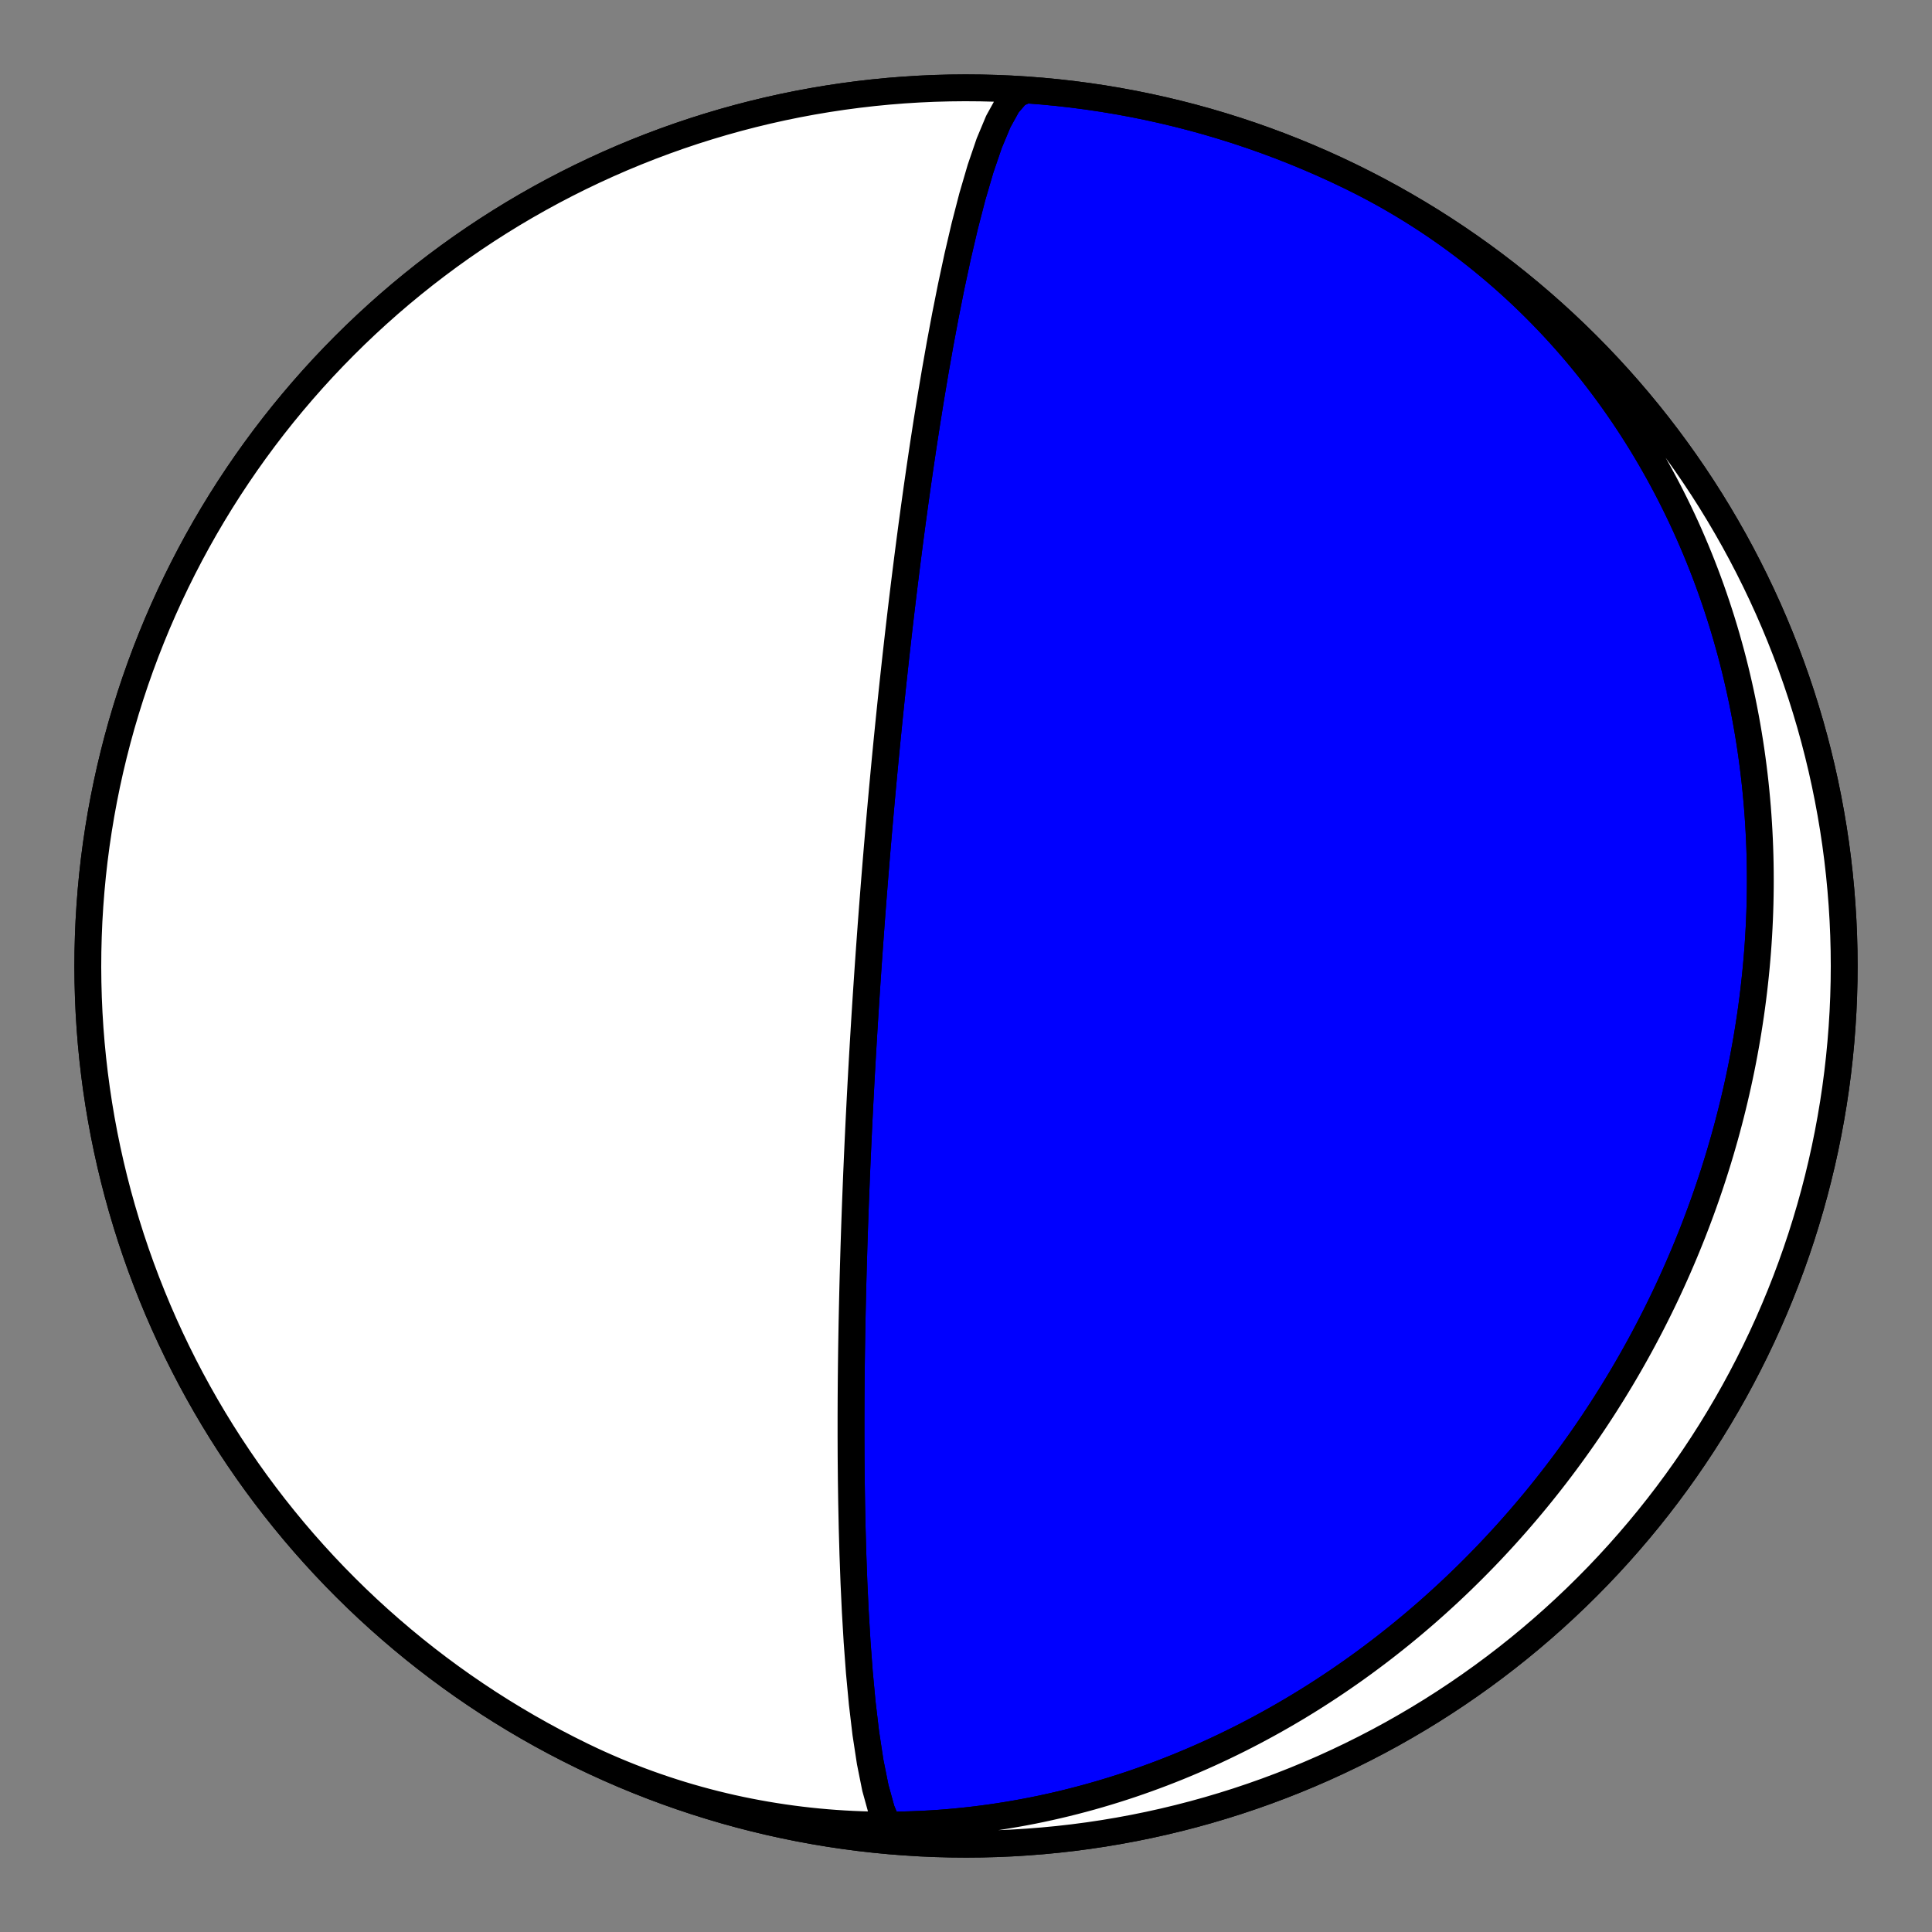 <?xml version="1.0" encoding="utf-8" standalone="no"?>
<!DOCTYPE svg PUBLIC "-//W3C//DTD SVG 1.1//EN"
  "http://www.w3.org/Graphics/SVG/1.1/DTD/svg11.dtd">
<!-- Created with matplotlib (https://matplotlib.org/) -->
<svg height="144pt" version="1.1" viewBox="0 0 144 144" width="144pt" xmlns="http://www.w3.org/2000/svg" xmlns:xlink="http://www.w3.org/1999/xlink">
 <rect x="0" y="0" width="144" height="144" fill="#808080" stroke="none"/>
 <defs>
  <style type="text/css">*{stroke-linecap:butt;stroke-linejoin:round;}</style>
 </defs>
 <g id="figure_1">
  <g id="patch_1">
   <path d="M 0 144 
L 144 144 
L 144 0 
L 0 0 
z
" style="fill:none;"/>
  </g>
  <g id="axes_1">
   <g id="PatchCollection_1">
    <path clip-path="url(#p4955fb597d)" d="M 67.434 137.295 
L 66.802 136.987 
L 66.221 136.172 
L 65.7 134.904 
L 65.246 133.26 
L 64.858 131.327 
L 64.533 129.197 
L 64.267 126.949 
L 64.052 124.654 
L 63.882 122.364 
L 63.749 120.121 
L 63.647 117.951 
L 63.571 115.874 
L 63.515 113.898 
L 63.476 112.029 
L 63.45 110.267 
L 63.435 108.611 
L 63.429 107.055 
L 63.429 105.595 
L 63.434 104.225 
L 63.443 102.94 
L 63.456 101.733 
L 63.471 100.6 
L 63.488 99.535 
L 63.506 98.532 
L 63.526 97.588 
L 63.546 96.697 
L 63.566 95.856 
L 63.587 95.061 
L 63.608 94.308 
L 63.629 93.595 
L 63.649 92.919 
L 63.67 92.276 
L 63.69 91.665 
L 63.71 91.083 
L 63.73 90.529 
L 63.749 89.999 
L 63.768 89.494 
L 63.787 89.011 
L 63.805 88.549 
L 63.823 88.106 
L 63.84 87.681 
L 63.857 87.273 
L 63.874 86.881 
L 63.89 86.505 
L 63.906 86.142 
L 63.922 85.793 
L 63.937 85.457 
L 63.952 85.132 
L 63.966 84.819 
L 63.981 84.517 
L 63.994 84.224 
L 64.008 83.941 
L 64.021 83.667 
L 64.034 83.402 
L 64.047 83.144 
L 64.06 82.895 
L 64.072 82.653 
L 64.084 82.417 
L 64.095 82.189 
L 64.107 81.967 
L 64.118 81.751 
L 64.129 81.54 
L 64.14 81.335 
L 64.151 81.136 
L 64.161 80.941 
L 64.171 80.751 
L 64.181 80.566 
L 64.191 80.386 
L 64.201 80.209 
L 64.21 80.037 
L 64.219 79.868 
L 64.229 79.703 
L 64.238 79.542 
L 64.247 79.384 
L 64.255 79.229 
L 64.264 79.078 
L 64.272 78.929 
L 64.281 78.784 
L 64.289 78.641 
L 64.297 78.501 
L 64.305 78.364 
L 64.313 78.229 
L 64.321 78.096 
L 64.328 77.966 
L 64.336 77.838 
L 64.343 77.713 
L 64.351 77.589 
L 64.358 77.467 
L 64.365 77.347 
L 64.372 77.23 
L 64.379 77.114 
L 64.386 76.999 
L 64.393 76.887 
L 64.399 76.776 
L 64.406 76.666 
L 64.413 76.558 
L 64.419 76.452 
L 64.426 76.347 
L 64.432 76.243 
L 64.438 76.141 
L 64.445 76.039 
L 64.451 75.94 
L 64.457 75.841 
L 64.463 75.743 
L 64.469 75.647 
L 64.475 75.552 
L 64.481 75.457 
L 64.487 75.364 
L 64.493 75.272 
L 64.499 75.18 
L 64.505 75.09 
L 64.51 75 
L 64.516 74.911 
L 64.522 74.823 
L 64.527 74.736 
L 64.533 74.65 
L 64.538 74.564 
L 64.544 74.479 
L 64.549 74.395 
L 64.555 74.311 
L 64.56 74.228 
L 64.565 74.146 
L 64.571 74.064 
L 64.576 73.983 
L 64.581 73.902 
L 64.587 73.822 
L 64.592 73.742 
L 64.597 73.663 
L 64.602 73.584 
L 64.608 73.506 
L 64.613 73.428 
L 64.618 73.351 
L 64.623 73.274 
L 64.628 73.197 
L 64.633 73.121 
L 64.639 73.045 
L 64.644 72.969 
L 64.649 72.894 
L 64.654 72.819 
L 64.659 72.744 
L 64.664 72.669 
L 64.669 72.595 
L 64.674 72.521 
L 64.679 72.447 
L 64.684 72.373 
L 64.689 72.3 
L 64.694 72.226 
L 64.699 72.153 
L 64.704 72.08 
L 64.709 72.007 
L 64.714 71.934 
L 64.719 71.862 
L 64.724 71.789 
L 64.729 71.716 
L 64.734 71.644 
L 64.74 71.571 
L 64.745 71.498 
L 64.75 71.426 
L 64.755 71.353 
L 64.76 71.281 
L 64.765 71.208 
L 64.77 71.135 
L 64.775 71.063 
L 64.78 70.99 
L 64.786 70.917 
L 64.791 70.844 
L 64.796 70.771 
L 64.801 70.697 
L 64.806 70.624 
L 64.812 70.55 
L 64.817 70.476 
L 64.822 70.402 
L 64.828 70.328 
L 64.833 70.254 
L 64.838 70.179 
L 64.844 70.104 
L 64.849 70.029 
L 64.855 69.953 
L 64.86 69.877 
L 64.866 69.801 
L 64.871 69.724 
L 64.877 69.647 
L 64.883 69.57 
L 64.888 69.492 
L 64.894 69.414 
L 64.9 69.335 
L 64.906 69.256 
L 64.912 69.177 
L 64.917 69.097 
L 64.923 69.016 
L 64.929 68.935 
L 64.935 68.854 
L 64.942 68.771 
L 64.948 68.688 
L 64.954 68.605 
L 64.96 68.521 
L 64.967 68.436 
L 64.973 68.351 
L 64.98 68.264 
L 64.986 68.177 
L 64.993 68.09 
L 65 68.001 
L 65.006 67.912 
L 65.013 67.821 
L 65.02 67.73 
L 65.027 67.638 
L 65.034 67.545 
L 65.042 67.451 
L 65.049 67.356 
L 65.056 67.26 
L 65.064 67.162 
L 65.071 67.064 
L 65.079 66.964 
L 65.087 66.864 
L 65.095 66.761 
L 65.103 66.658 
L 65.111 66.553 
L 65.12 66.447 
L 65.128 66.34 
L 65.137 66.231 
L 65.145 66.12 
L 65.154 66.008 
L 65.163 65.894 
L 65.173 65.778 
L 65.182 65.661 
L 65.191 65.542 
L 65.201 65.42 
L 65.211 65.297 
L 65.221 65.172 
L 65.232 65.045 
L 65.242 64.915 
L 65.253 64.783 
L 65.264 64.649 
L 65.275 64.512 
L 65.286 64.373 
L 65.298 64.231 
L 65.31 64.086 
L 65.322 63.938 
L 65.335 63.788 
L 65.348 63.634 
L 65.361 63.477 
L 65.374 63.316 
L 65.388 63.152 
L 65.402 62.985 
L 65.417 62.813 
L 65.432 62.638 
L 65.447 62.458 
L 65.463 62.274 
L 65.479 62.085 
L 65.496 61.892 
L 65.513 61.694 
L 65.531 61.49 
L 65.549 61.281 
L 65.568 61.067 
L 65.587 60.846 
L 65.607 60.619 
L 65.628 60.385 
L 65.65 60.145 
L 65.672 59.897 
L 65.695 59.642 
L 65.719 59.379 
L 65.744 59.107 
L 65.769 58.826 
L 65.796 58.536 
L 65.824 58.236 
L 65.853 57.926 
L 65.883 57.604 
L 65.915 57.271 
L 65.948 56.925 
L 65.982 56.566 
L 66.018 56.193 
L 66.056 55.806 
L 66.095 55.402 
L 66.137 54.982 
L 66.181 54.544 
L 66.227 54.086 
L 66.275 53.609 
L 66.326 53.109 
L 66.38 52.586 
L 66.437 52.039 
L 66.498 51.464 
L 66.562 50.861 
L 66.631 50.227 
L 66.704 49.559 
L 66.781 48.856 
L 66.865 48.114 
L 66.954 47.331 
L 67.049 46.503 
L 67.152 45.626 
L 67.263 44.697 
L 67.383 43.711 
L 67.513 42.664 
L 67.654 41.551 
L 67.807 40.366 
L 67.974 39.105 
L 68.157 37.761 
L 68.357 36.33 
L 68.577 34.806 
L 68.818 33.183 
L 69.085 31.458 
L 69.379 29.629 
L 69.704 27.697 
L 70.063 25.665 
L 70.46 23.544 
L 70.897 21.351 
L 71.377 19.111 
L 71.902 16.865 
L 72.471 14.663 
L 73.083 12.573 
L 73.731 10.675 
L 74.407 9.057 
L 75.098 7.808 
L 75.788 7.005 
L 76.461 6.704 
L 76.566 6.705 
L 77.705 6.795 
L 78.842 6.904 
L 79.977 7.033 
L 81.11 7.182 
L 82.239 7.351 
L 83.366 7.54 
L 84.489 7.748 
L 85.609 7.976 
L 86.724 8.223 
L 87.835 8.49 
L 88.941 8.776 
L 90.042 9.081 
L 91.137 9.406 
L 92.227 9.749 
L 93.31 10.112 
L 94.387 10.493 
L 95.457 10.893 
L 96.52 11.312 
L 97.575 11.749 
L 98.623 12.204 
L 99.662 12.678 
L 100.693 13.17 
L 101.716 13.68 
L 102.729 14.207 
L 103.733 14.752 
L 104.727 15.315 
L 105.712 15.895 
L 106.686 16.491 
L 107.649 17.105 
L 108.602 17.736 
L 109.543 18.383 
L 110.473 19.046 
L 111.392 19.726 
L 112.298 20.421 
L 113.192 21.132 
L 114.073 21.859 
L 114.942 22.601 
L 115.798 23.358 
L 116.64 24.13 
L 117.469 24.916 
L 118.283 25.717 
L 119.084 26.531 
L 119.87 27.36 
L 120.642 28.202 
L 121.399 29.058 
L 122.141 29.927 
L 122.868 30.808 
L 123.579 31.702 
L 124.274 32.608 
L 124.954 33.527 
L 125.617 34.457 
L 126.264 35.398 
L 126.895 36.351 
L 127.509 37.314 
L 128.105 38.288 
L 128.685 39.273 
L 129.248 40.267 
L 129.793 41.271 
L 130.32 42.284 
L 130.83 43.307 
L 131.322 44.338 
L 131.796 45.377 
L 132.251 46.425 
L 132.688 47.48 
L 133.107 48.543 
L 133.507 49.613 
L 133.888 50.69 
L 134.251 51.773 
L 134.594 52.863 
L 134.919 53.958 
L 135.224 55.059 
L 135.51 56.165 
L 135.777 57.276 
L 136.024 58.391 
L 136.252 59.511 
L 136.46 60.634 
L 136.649 61.761 
L 136.818 62.89 
L 136.967 64.023 
L 137.096 65.158 
L 137.205 66.295 
L 137.295 67.434 
L 137.365 68.574 
L 137.415 69.716 
L 137.445 70.858 
L 137.455 72 
L 137.445 73.142 
L 137.415 74.284 
L 137.365 75.426 
L 137.295 76.566 
L 137.205 77.705 
L 137.096 78.842 
L 136.967 79.977 
L 136.818 81.11 
L 136.649 82.239 
L 136.46 83.366 
L 136.252 84.489 
L 136.024 85.609 
L 135.777 86.724 
L 135.51 87.835 
L 135.224 88.941 
L 134.919 90.042 
L 134.594 91.137 
L 134.251 92.227 
L 133.888 93.31 
L 133.507 94.387 
L 133.107 95.457 
L 132.688 96.52 
L 132.251 97.575 
L 131.796 98.623 
L 131.322 99.662 
L 130.83 100.693 
L 130.32 101.716 
L 129.793 102.729 
L 129.248 103.733 
L 128.685 104.727 
L 128.105 105.712 
L 127.509 106.686 
L 126.895 107.649 
L 126.264 108.602 
L 125.617 109.543 
L 124.954 110.473 
L 124.274 111.392 
L 123.579 112.298 
L 122.868 113.192 
L 122.141 114.073 
L 121.399 114.942 
L 120.642 115.798 
L 119.87 116.64 
L 119.084 117.469 
L 118.283 118.283 
L 117.469 119.084 
L 116.64 119.87 
L 115.798 120.642 
L 114.942 121.399 
L 114.073 122.141 
L 113.192 122.868 
L 112.298 123.579 
L 111.392 124.274 
L 110.473 124.954 
L 109.543 125.617 
L 108.602 126.264 
L 107.649 126.895 
L 106.686 127.509 
L 105.712 128.105 
L 104.727 128.685 
L 103.733 129.248 
L 102.729 129.793 
L 101.716 130.32 
L 100.693 130.83 
L 99.662 131.322 
L 98.623 131.796 
L 97.575 132.251 
L 96.52 132.688 
L 95.457 133.107 
L 94.387 133.507 
L 93.31 133.888 
L 92.227 134.251 
L 91.137 134.594 
L 90.042 134.919 
L 88.941 135.224 
L 87.835 135.51 
L 86.724 135.777 
L 85.609 136.024 
L 84.489 136.252 
L 83.366 136.46 
L 82.239 136.649 
L 81.11 136.818 
L 79.977 136.967 
L 78.842 137.096 
L 77.705 137.205 
L 76.566 137.295 
L 75.426 137.365 
L 74.284 137.415 
L 73.142 137.445 
L 72 137.455 
L 70.858 137.445 
L 69.716 137.415 
L 68.574 137.365 
L 67.434 137.295 
L 66.295 137.205 
L 65.158 137.096 
L 64.023 136.967 
L 62.89 136.818 
L 61.761 136.649 
L 60.634 136.46 
L 59.511 136.252 
L 58.391 136.024 
L 57.276 135.777 
L 56.165 135.51 
L 55.059 135.224 
L 53.958 134.919 
L 52.863 134.594 
L 51.773 134.251 
L 50.69 133.888 
L 49.613 133.507 
L 48.543 133.107 
L 47.48 132.688 
L 46.425 132.251 
L 45.377 131.796 
L 44.338 131.322 
L 43.307 130.83 
L 42.284 130.32 
L 41.271 129.793 
L 40.267 129.248 
L 39.273 128.685 
L 38.288 128.105 
L 37.314 127.509 
L 36.351 126.895 
L 35.398 126.264 
L 34.457 125.617 
L 33.527 124.954 
L 32.608 124.274 
L 31.702 123.579 
L 30.808 122.868 
L 29.927 122.141 
L 29.058 121.399 
L 28.202 120.642 
L 27.36 119.87 
L 26.531 119.084 
L 25.717 118.283 
L 24.916 117.469 
L 24.13 116.64 
L 23.358 115.798 
L 22.601 114.942 
L 21.859 114.073 
L 21.132 113.192 
L 20.421 112.298 
L 19.726 111.392 
L 19.046 110.473 
L 18.383 109.543 
L 17.736 108.602 
L 17.105 107.649 
L 16.491 106.686 
L 15.895 105.712 
L 15.315 104.727 
L 14.752 103.733 
L 14.207 102.729 
L 13.68 101.716 
L 13.17 100.693 
L 12.678 99.662 
L 12.204 98.623 
L 11.749 97.575 
L 11.312 96.52 
L 10.893 95.457 
L 10.493 94.387 
L 10.112 93.31 
L 9.749 92.227 
L 9.406 91.137 
L 9.081 90.042 
L 8.776 88.941 
L 8.49 87.835 
L 8.223 86.724 
L 7.976 85.609 
L 7.748 84.489 
L 7.54 83.366 
L 7.351 82.239 
L 7.182 81.11 
L 7.033 79.977 
L 6.904 78.842 
L 6.795 77.705 
L 6.705 76.566 
L 6.635 75.426 
L 6.585 74.284 
L 6.555 73.142 
L 6.545 72 
L 6.555 70.858 
L 6.585 69.716 
L 6.635 68.574 
L 6.705 67.434 
L 6.795 66.295 
L 6.904 65.158 
L 7.033 64.023 
L 7.182 62.89 
L 7.351 61.761 
L 7.54 60.634 
L 7.748 59.511 
L 7.976 58.391 
L 8.223 57.276 
L 8.49 56.165 
L 8.776 55.059 
L 9.081 53.958 
L 9.406 52.863 
L 9.749 51.773 
L 10.112 50.69 
L 10.493 49.613 
L 10.893 48.543 
L 11.312 47.48 
L 11.749 46.425 
L 12.204 45.377 
L 12.678 44.338 
L 13.17 43.307 
L 13.68 42.284 
L 14.207 41.271 
L 14.752 40.267 
L 15.315 39.273 
L 15.895 38.288 
L 16.491 37.314 
L 17.105 36.351 
L 17.736 35.398 
L 18.383 34.457 
L 19.046 33.527 
L 19.726 32.608 
L 20.421 31.702 
L 21.132 30.808 
L 21.859 29.927 
L 22.601 29.058 
L 23.358 28.202 
L 24.13 27.36 
L 24.916 26.531 
L 25.717 25.717 
L 26.531 24.916 
L 27.36 24.13 
L 28.202 23.358 
L 29.058 22.601 
L 29.927 21.859 
L 30.808 21.132 
L 31.702 20.421 
L 32.608 19.726 
L 33.527 19.046 
L 34.457 18.383 
L 35.398 17.736 
L 36.351 17.105 
L 37.314 16.491 
L 38.288 15.895 
L 39.273 15.315 
L 40.267 14.752 
L 41.271 14.207 
L 42.284 13.68 
L 43.307 13.17 
L 44.338 12.678 
L 45.377 12.204 
L 46.425 11.749 
L 47.48 11.312 
L 48.543 10.893 
L 49.613 10.493 
L 50.69 10.112 
L 51.773 9.749 
L 52.863 9.406 
L 53.958 9.081 
L 55.059 8.776 
L 56.165 8.49 
L 57.276 8.223 
L 58.391 7.976 
L 59.511 7.748 
L 60.634 7.54 
L 61.761 7.351 
L 62.89 7.182 
L 64.023 7.033 
L 65.158 6.904 
L 66.295 6.795 
L 67.434 6.705 
L 68.574 6.635 
L 69.716 6.585 
L 70.858 6.555 
L 72 6.545 
L 73.142 6.555 
L 74.284 6.585 
L 75.426 6.635 
L 76.566 6.705 
L 77.705 6.795 
L 78.842 6.904 
L 79.977 7.033 
L 81.11 7.182 
L 82.239 7.351 
L 83.366 7.54 
L 84.489 7.748 
L 85.609 7.976 
L 86.724 8.223 
L 87.835 8.49 
L 88.941 8.776 
L 90.042 9.081 
L 91.137 9.406 
L 92.227 9.749 
L 93.31 10.112 
L 94.387 10.493 
L 95.457 10.893 
L 96.52 11.312 
L 97.575 11.749 
L 98.623 12.204 
L 99.662 12.678 
L 100.626 13.137 
L 101.213 13.427 
L 101.796 13.725 
L 102.375 14.03 
L 102.95 14.342 
L 103.521 14.662 
L 104.087 14.989 
L 104.65 15.324 
L 105.208 15.665 
L 105.761 16.014 
L 106.31 16.369 
L 106.854 16.732 
L 107.393 17.101 
L 107.928 17.477 
L 108.457 17.86 
L 108.981 18.25 
L 109.5 18.646 
L 110.014 19.048 
L 110.523 19.457 
L 111.026 19.872 
L 111.524 20.293 
L 112.016 20.72 
L 112.503 21.153 
L 112.984 21.592 
L 113.459 22.036 
L 113.928 22.487 
L 114.392 22.943 
L 114.849 23.404 
L 115.301 23.871 
L 115.747 24.342 
L 116.186 24.819 
L 116.62 25.302 
L 117.047 25.788 
L 117.468 26.28 
L 117.883 26.777 
L 118.291 27.278 
L 118.694 27.783 
L 119.09 28.293 
L 119.479 28.807 
L 119.862 29.326 
L 120.239 29.848 
L 120.609 30.375 
L 120.973 30.905 
L 121.33 31.439 
L 121.681 31.976 
L 122.025 32.517 
L 122.363 33.062 
L 122.694 33.61 
L 123.018 34.16 
L 123.336 34.715 
L 123.648 35.272 
L 123.953 35.832 
L 124.251 36.394 
L 124.543 36.96 
L 124.828 37.528 
L 125.107 38.098 
L 125.379 38.671 
L 125.645 39.246 
L 125.904 39.823 
L 126.156 40.403 
L 126.402 40.984 
L 126.642 41.568 
L 126.875 42.153 
L 127.102 42.74 
L 127.322 43.328 
L 127.536 43.918 
L 127.743 44.51 
L 127.944 45.103 
L 128.139 45.697 
L 128.328 46.292 
L 128.51 46.889 
L 128.686 47.487 
L 128.855 48.085 
L 129.019 48.685 
L 129.176 49.285 
L 129.327 49.886 
L 129.472 50.488 
L 129.611 51.091 
L 129.744 51.694 
L 129.871 52.297 
L 129.991 52.901 
L 130.106 53.505 
L 130.215 54.109 
L 130.318 54.714 
L 130.415 55.319 
L 130.507 55.924 
L 130.592 56.529 
L 130.672 57.134 
L 130.746 57.738 
L 130.815 58.343 
L 130.877 58.948 
L 130.934 59.552 
L 130.986 60.156 
L 131.032 60.76 
L 131.072 61.363 
L 131.107 61.966 
L 131.137 62.568 
L 131.161 63.17 
L 131.18 63.771 
L 131.193 64.372 
L 131.201 64.972 
L 131.204 65.572 
L 131.202 66.17 
L 131.194 66.768 
L 131.182 67.365 
L 131.164 67.961 
L 131.141 68.557 
L 131.113 69.151 
L 131.08 69.745 
L 131.042 70.337 
L 130.999 70.929 
L 130.951 71.519 
L 130.898 72.108 
L 130.84 72.697 
L 130.777 73.284 
L 130.71 73.87 
L 130.638 74.455 
L 130.561 75.039 
L 130.479 75.621 
L 130.392 76.202 
L 130.301 76.782 
L 130.206 77.361 
L 130.105 77.938 
L 130 78.514 
L 129.891 79.089 
L 129.777 79.662 
L 129.658 80.234 
L 129.535 80.804 
L 129.407 81.373 
L 129.275 81.94 
L 129.139 82.506 
L 128.998 83.071 
L 128.852 83.634 
L 128.703 84.195 
L 128.549 84.755 
L 128.39 85.313 
L 128.228 85.87 
L 128.061 86.425 
L 127.889 86.978 
L 127.714 87.53 
L 127.534 88.08 
L 127.35 88.628 
L 127.162 89.175 
L 126.97 89.72 
L 126.773 90.263 
L 126.572 90.805 
L 126.367 91.345 
L 126.159 91.883 
L 125.945 92.419 
L 125.728 92.953 
L 125.507 93.486 
L 125.281 94.016 
L 125.052 94.545 
L 124.818 95.072 
L 124.581 95.597 
L 124.339 96.121 
L 124.094 96.642 
L 123.844 97.161 
L 123.59 97.679 
L 123.332 98.194 
L 123.071 98.708 
L 122.805 99.219 
L 122.535 99.729 
L 122.262 100.236 
L 121.984 100.741 
L 121.702 101.245 
L 121.417 101.746 
L 121.127 102.245 
L 120.834 102.742 
L 120.536 103.236 
L 120.235 103.729 
L 119.929 104.219 
L 119.62 104.708 
L 119.307 105.194 
L 118.99 105.677 
L 118.669 106.159 
L 118.344 106.638 
L 118.015 107.115 
L 117.682 107.589 
L 117.345 108.061 
L 117.004 108.531 
L 116.66 108.998 
L 116.311 109.463 
L 115.959 109.925 
L 115.602 110.385 
L 115.242 110.842 
L 114.878 111.297 
L 114.51 111.749 
L 114.138 112.198 
L 113.762 112.645 
L 113.382 113.089 
L 112.999 113.53 
L 112.611 113.969 
L 112.22 114.405 
L 111.824 114.838 
L 111.425 115.268 
L 111.022 115.696 
L 110.615 116.12 
L 110.204 116.541 
L 109.789 116.96 
L 109.37 117.375 
L 108.948 117.788 
L 108.521 118.197 
L 108.091 118.603 
L 107.656 119.006 
L 107.218 119.405 
L 106.776 119.802 
L 106.331 120.195 
L 105.881 120.584 
L 105.427 120.971 
L 104.97 121.353 
L 104.509 121.733 
L 104.044 122.108 
L 103.575 122.48 
L 103.103 122.849 
L 102.626 123.213 
L 102.146 123.574 
L 101.662 123.932 
L 101.174 124.285 
L 100.683 124.634 
L 100.187 124.979 
L 99.689 125.321 
L 99.186 125.658 
L 98.68 125.991 
L 98.17 126.32 
L 97.656 126.645 
L 97.139 126.965 
L 96.618 127.281 
L 96.093 127.592 
L 95.565 127.899 
L 95.033 128.202 
L 94.498 128.499 
L 93.959 128.792 
L 93.417 129.081 
L 92.872 129.364 
L 92.323 129.643 
L 91.77 129.916 
L 91.214 130.185 
L 90.655 130.449 
L 90.093 130.707 
L 89.527 130.96 
L 88.958 131.208 
L 88.386 131.45 
L 87.811 131.688 
L 87.233 131.919 
L 86.652 132.145 
L 86.068 132.365 
L 85.48 132.58 
L 84.89 132.789 
L 84.297 132.992 
L 83.702 133.189 
L 83.103 133.38 
L 82.502 133.565 
L 81.898 133.744 
L 81.292 133.917 
L 80.683 134.083 
L 80.071 134.243 
L 79.458 134.397 
L 78.842 134.544 
L 78.223 134.685 
L 77.603 134.819 
L 76.98 134.947 
L 76.356 135.067 
L 75.729 135.181 
L 75.101 135.288 
L 74.47 135.388 
L 73.839 135.481 
L 73.205 135.567 
L 72.57 135.646 
L 71.933 135.718 
L 71.295 135.782 
L 70.656 135.84 
L 70.016 135.89 
L 69.374 135.932 
L 68.732 135.967 
L 68.089 135.994 
L 67.444 136.014 
L 66.8 136.027 
L 66.154 136.031 
L 65.508 136.028 
L 64.862 136.018 
L 64.215 135.999 
L 63.568 135.973 
L 62.921 135.939 
L 62.275 135.897 
L 61.628 135.847 
L 60.982 135.789 
L 60.335 135.723 
L 59.69 135.649 
L 59.045 135.567 
L 58.401 135.477 
L 57.758 135.379 
L 57.115 135.273 
L 56.474 135.159 
L 55.834 135.037 
L 55.195 134.907 
L 54.558 134.769 
L 53.922 134.622 
L 53.288 134.468 
L 52.655 134.305 
L 52.025 134.134 
L 51.397 133.956 
L 50.77 133.769 
L 50.147 133.574 
L 49.525 133.371 
L 48.906 133.16 
L 48.29 132.942 
L 47.676 132.715 
L 47.065 132.48 
L 46.458 132.238 
L 45.853 131.987 
L 45.252 131.729 
L 44.654 131.463 
L 44.059 131.19 
L 43.468 130.909 
L 43.374 130.863 
L 44.406 131.354 
L 45.446 131.826 
L 46.494 132.281 
L 47.55 132.716 
L 48.613 133.134 
L 49.684 133.533 
L 50.761 133.913 
L 51.845 134.274 
L 52.935 134.616 
L 54.03 134.94 
L 55.132 135.244 
L 56.238 135.528 
L 57.349 135.794 
L 58.465 136.04 
L 59.584 136.266 
L 60.708 136.473 
L 61.835 136.66 
L 62.965 136.828 
L 64.098 136.976 
L 65.233 137.104 
L 66.37 137.212 
L 67.509 137.3 
L 68.649 137.369 
L 69.791 137.417 
L 70.933 137.446 
L 72.075 137.455 
L 73.217 137.443 
L 74.359 137.412 
L 75.501 137.361 
L 76.641 137.29 
L 77.78 137.199 
L 78.917 137.088 
L 80.051 136.957 
L 81.184 136.807 
L 82.314 136.637 
L 83.44 136.447 
L 84.563 136.238 
L 85.682 136.009 
L 86.797 135.76 
L 87.908 135.492 
L 89.013 135.205 
L 90.114 134.898 
L 91.209 134.572 
L 92.298 134.228 
L 93.381 133.864 
L 94.457 133.481 
L 95.527 133.08 
L 96.589 132.66 
L 97.644 132.222 
L 98.691 131.765 
L 99.73 131.29 
L 100.761 130.797 
L 101.783 130.286 
L 102.795 129.758 
L 103.799 129.211 
L 104.792 128.648 
L 105.776 128.067 
L 106.749 127.469 
L 107.712 126.854 
L 108.664 126.222 
L 109.605 125.574 
L 110.534 124.91 
L 111.451 124.229 
L 112.357 123.533 
L 113.25 122.82 
L 114.131 122.093 
L 114.999 121.35 
L 115.853 120.592 
L 116.695 119.819 
L 117.523 119.032 
L 118.336 118.23 
L 119.136 117.415 
L 119.922 116.585 
L 120.692 115.742 
L 121.448 114.885 
L 122.189 114.016 
L 122.915 113.134 
L 123.625 112.239 
L 124.319 111.332 
L 124.998 110.412 
L 125.66 109.482 
L 126.306 108.539 
L 126.936 107.586 
L 127.548 106.622 
L 128.144 105.647 
L 128.723 104.662 
L 129.284 103.667 
L 129.828 102.663 
L 130.354 101.649 
L 130.863 100.626 
L 131.354 99.594 
L 131.826 98.554 
L 132.281 97.506 
L 132.716 96.45 
L 133.134 95.387 
L 133.533 94.316 
L 133.913 93.239 
L 134.274 92.155 
L 134.616 91.065 
L 134.94 89.97 
L 135.244 88.868 
L 135.528 87.762 
L 135.794 86.651 
L 136.04 85.535 
L 136.266 84.416 
L 136.473 83.292 
L 136.66 82.165 
L 136.828 81.035 
L 136.976 79.902 
L 137.104 78.767 
L 137.212 77.63 
L 137.3 76.491 
L 137.369 75.351 
L 137.417 74.209 
L 137.446 73.067 
L 137.455 71.925 
L 137.443 70.783 
L 137.412 69.641 
L 137.361 68.499 
L 137.29 67.359 
L 137.199 66.22 
L 137.088 65.083 
L 136.957 63.949 
L 136.807 62.816 
L 136.637 61.687 
L 136.447 60.56 
L 136.238 59.437 
L 136.009 58.318 
L 135.76 57.203 
L 135.492 56.092 
L 135.205 54.987 
L 134.898 53.886 
L 134.572 52.791 
L 134.228 51.702 
L 133.864 50.619 
L 133.481 49.543 
L 133.08 48.473 
L 132.66 47.411 
L 132.222 46.356 
L 131.765 45.309 
L 131.29 44.27 
L 130.797 43.239 
L 130.286 42.217 
L 129.758 41.205 
L 129.211 40.201 
L 128.648 39.208 
L 128.067 38.224 
L 127.469 37.251 
L 126.854 36.288 
L 126.222 35.336 
L 125.574 34.395 
L 124.91 33.466 
L 124.229 32.549 
L 123.533 31.643 
L 122.82 30.75 
L 122.093 29.869 
L 121.35 29.001 
L 120.592 28.147 
L 119.819 27.305 
L 119.032 26.477 
L 118.23 25.664 
L 117.415 24.864 
L 116.585 24.078 
L 115.742 23.308 
L 114.885 22.552 
L 114.016 21.811 
L 113.134 21.085 
L 112.239 20.375 
L 111.332 19.681 
L 110.412 19.002 
L 109.482 18.34 
L 108.539 17.694 
L 107.586 17.064 
L 106.622 16.452 
L 105.647 15.856 
L 104.662 15.277 
L 103.667 14.716 
L 102.663 14.172 
L 101.649 13.646 
L 100.626 13.137 
L 99.594 12.646 
L 98.554 12.174 
L 97.506 11.719 
L 96.45 11.284 
L 95.387 10.866 
L 94.316 10.467 
L 93.239 10.087 
L 92.155 9.726 
L 91.065 9.384 
L 89.97 9.06 
L 88.868 8.756 
L 87.762 8.472 
L 86.651 8.206 
L 85.535 7.96 
L 84.416 7.734 
L 83.292 7.527 
L 82.165 7.34 
L 81.035 7.172 
L 79.902 7.024 
L 78.767 6.896 
L 77.63 6.788 
L 76.491 6.7 
L 75.351 6.631 
L 74.209 6.583 
L 73.067 6.554 
L 71.925 6.545 
L 70.783 6.557 
L 69.641 6.588 
L 68.499 6.639 
L 67.359 6.71 
L 66.22 6.801 
L 65.083 6.912 
L 63.949 7.043 
L 62.816 7.193 
L 61.687 7.363 
L 60.56 7.553 
L 59.437 7.762 
L 58.318 7.991 
L 57.203 8.24 
L 56.092 8.508 
L 54.987 8.795 
L 53.886 9.102 
L 52.791 9.428 
L 51.702 9.772 
L 50.619 10.136 
L 49.543 10.519 
L 48.473 10.92 
L 47.411 11.34 
L 46.356 11.778 
L 45.309 12.235 
L 44.27 12.71 
L 43.239 13.203 
L 42.217 13.714 
L 41.205 14.242 
L 40.201 14.789 
L 39.208 15.352 
L 38.224 15.933 
L 37.251 16.531 
L 36.288 17.146 
L 35.336 17.778 
L 34.395 18.426 
L 33.466 19.09 
L 32.549 19.771 
L 31.643 20.467 
L 30.75 21.18 
L 29.869 21.907 
L 29.001 22.65 
L 28.147 23.408 
L 27.305 24.181 
L 26.477 24.968 
L 25.664 25.77 
L 24.864 26.585 
L 24.078 27.415 
L 23.308 28.258 
L 22.552 29.115 
L 21.811 29.984 
L 21.085 30.866 
L 20.375 31.761 
L 19.681 32.668 
L 19.002 33.588 
L 18.34 34.518 
L 17.694 35.461 
L 17.064 36.414 
L 16.452 37.378 
L 15.856 38.353 
L 15.277 39.338 
L 14.716 40.333 
L 14.172 41.337 
L 13.646 42.351 
L 13.137 43.374 
L 12.646 44.406 
L 12.174 45.446 
L 11.719 46.494 
L 11.284 47.55 
L 10.866 48.613 
L 10.467 49.684 
L 10.087 50.761 
L 9.726 51.845 
L 9.384 52.935 
L 9.06 54.03 
L 8.756 55.132 
L 8.472 56.238 
L 8.206 57.349 
L 7.96 58.465 
L 7.734 59.584 
L 7.527 60.708 
L 7.34 61.835 
L 7.172 62.965 
L 7.024 64.098 
L 6.896 65.233 
L 6.788 66.37 
L 6.7 67.509 
L 6.631 68.649 
L 6.583 69.791 
L 6.554 70.933 
L 6.545 72.075 
L 6.557 73.217 
L 6.588 74.359 
L 6.639 75.501 
L 6.71 76.641 
L 6.801 77.78 
L 6.912 78.917 
L 7.043 80.051 
L 7.193 81.184 
L 7.363 82.314 
L 7.553 83.44 
L 7.762 84.563 
L 7.991 85.682 
L 8.24 86.797 
L 8.508 87.908 
L 8.795 89.013 
L 9.102 90.114 
L 9.428 91.209 
L 9.772 92.298 
L 10.136 93.381 
L 10.519 94.457 
L 10.92 95.527 
L 11.34 96.589 
L 11.778 97.644 
L 12.235 98.691 
L 12.71 99.73 
L 13.203 100.761 
L 13.714 101.783 
L 14.242 102.795 
L 14.789 103.799 
L 15.352 104.792 
L 15.933 105.776 
L 16.531 106.749 
L 17.146 107.712 
L 17.778 108.664 
L 18.426 109.605 
L 19.09 110.534 
L 19.771 111.451 
L 20.467 112.357 
L 21.18 113.25 
L 21.907 114.131 
L 22.65 114.999 
L 23.408 115.853 
L 24.181 116.695 
L 24.968 117.523 
L 25.77 118.336 
L 26.585 119.136 
L 27.415 119.922 
L 28.258 120.692 
L 29.115 121.448 
L 29.984 122.189 
L 30.866 122.915 
L 31.761 123.625 
L 32.668 124.319 
L 33.588 124.998 
L 34.518 125.66 
L 35.461 126.306 
L 36.414 126.936 
L 37.378 127.548 
L 38.353 128.144 
L 39.338 128.723 
L 40.333 129.284 
L 41.337 129.828 
L 42.351 130.354 
L 43.374 130.863 
L 44.406 131.354 
L 45.446 131.826 
L 46.494 132.281 
L 47.55 132.716 
L 48.613 133.134 
L 49.684 133.533 
L 50.761 133.913 
L 51.845 134.274 
L 52.935 134.616 
L 54.03 134.94 
L 55.132 135.244 
L 56.238 135.528 
L 57.349 135.794 
L 58.465 136.04 
L 59.584 136.266 
L 60.708 136.473 
L 61.835 136.66 
L 62.965 136.828 
L 64.098 136.976 
L 65.233 137.104 
z
" style="fill:#0000ff;stroke:#000000;stroke-width:2;"/>
    <path clip-path="url(#p4955fb597d)" d="M 67.434 137.295 
L 66.802 136.987 
L 66.221 136.172 
L 65.7 134.904 
L 65.246 133.26 
L 64.858 131.327 
L 64.533 129.197 
L 64.267 126.949 
L 64.052 124.654 
L 63.882 122.364 
L 63.749 120.121 
L 63.647 117.951 
L 63.571 115.874 
L 63.515 113.898 
L 63.476 112.029 
L 63.45 110.267 
L 63.435 108.611 
L 63.429 107.055 
L 63.429 105.595 
L 63.434 104.225 
L 63.443 102.94 
L 63.456 101.733 
L 63.471 100.6 
L 63.488 99.535 
L 63.506 98.532 
L 63.526 97.588 
L 63.546 96.697 
L 63.566 95.856 
L 63.587 95.061 
L 63.608 94.308 
L 63.629 93.595 
L 63.649 92.919 
L 63.67 92.276 
L 63.69 91.665 
L 63.71 91.083 
L 63.73 90.529 
L 63.749 89.999 
L 63.768 89.494 
L 63.787 89.011 
L 63.805 88.549 
L 63.823 88.106 
L 63.84 87.681 
L 63.857 87.273 
L 63.874 86.881 
L 63.89 86.505 
L 63.906 86.142 
L 63.922 85.793 
L 63.937 85.457 
L 63.952 85.132 
L 63.966 84.819 
L 63.981 84.517 
L 63.994 84.224 
L 64.008 83.941 
L 64.021 83.667 
L 64.034 83.402 
L 64.047 83.144 
L 64.06 82.895 
L 64.072 82.653 
L 64.084 82.417 
L 64.095 82.189 
L 64.107 81.967 
L 64.118 81.751 
L 64.129 81.54 
L 64.14 81.335 
L 64.151 81.136 
L 64.161 80.941 
L 64.171 80.751 
L 64.181 80.566 
L 64.191 80.386 
L 64.201 80.209 
L 64.21 80.037 
L 64.219 79.868 
L 64.229 79.703 
L 64.238 79.542 
L 64.247 79.384 
L 64.255 79.229 
L 64.264 79.078 
L 64.272 78.929 
L 64.281 78.784 
L 64.289 78.641 
L 64.297 78.501 
L 64.305 78.364 
L 64.313 78.229 
L 64.321 78.096 
L 64.328 77.966 
L 64.336 77.838 
L 64.343 77.713 
L 64.351 77.589 
L 64.358 77.467 
L 64.365 77.347 
L 64.372 77.23 
L 64.379 77.114 
L 64.386 76.999 
L 64.393 76.887 
L 64.399 76.776 
L 64.406 76.666 
L 64.413 76.558 
L 64.419 76.452 
L 64.426 76.347 
L 64.432 76.243 
L 64.438 76.141 
L 64.445 76.039 
L 64.451 75.94 
L 64.457 75.841 
L 64.463 75.743 
L 64.469 75.647 
L 64.475 75.552 
L 64.481 75.457 
L 64.487 75.364 
L 64.493 75.272 
L 64.499 75.18 
L 64.505 75.09 
L 64.51 75 
L 64.516 74.911 
L 64.522 74.823 
L 64.527 74.736 
L 64.533 74.65 
L 64.538 74.564 
L 64.544 74.479 
L 64.549 74.395 
L 64.555 74.311 
L 64.56 74.228 
L 64.565 74.146 
L 64.571 74.064 
L 64.576 73.983 
L 64.581 73.902 
L 64.587 73.822 
L 64.592 73.742 
L 64.597 73.663 
L 64.602 73.584 
L 64.608 73.506 
L 64.613 73.428 
L 64.618 73.351 
L 64.623 73.274 
L 64.628 73.197 
L 64.633 73.121 
L 64.639 73.045 
L 64.644 72.969 
L 64.649 72.894 
L 64.654 72.819 
L 64.659 72.744 
L 64.664 72.669 
L 64.669 72.595 
L 64.674 72.521 
L 64.679 72.447 
L 64.684 72.373 
L 64.689 72.3 
L 64.694 72.226 
L 64.699 72.153 
L 64.704 72.08 
L 64.709 72.007 
L 64.714 71.934 
L 64.719 71.862 
L 64.724 71.789 
L 64.729 71.716 
L 64.734 71.644 
L 64.74 71.571 
L 64.745 71.498 
L 64.75 71.426 
L 64.755 71.353 
L 64.76 71.281 
L 64.765 71.208 
L 64.77 71.135 
L 64.775 71.063 
L 64.78 70.99 
L 64.786 70.917 
L 64.791 70.844 
L 64.796 70.771 
L 64.801 70.697 
L 64.806 70.624 
L 64.812 70.55 
L 64.817 70.476 
L 64.822 70.402 
L 64.828 70.328 
L 64.833 70.254 
L 64.838 70.179 
L 64.844 70.104 
L 64.849 70.029 
L 64.855 69.953 
L 64.86 69.877 
L 64.866 69.801 
L 64.871 69.724 
L 64.877 69.647 
L 64.883 69.57 
L 64.888 69.492 
L 64.894 69.414 
L 64.9 69.335 
L 64.906 69.256 
L 64.912 69.177 
L 64.917 69.097 
L 64.923 69.016 
L 64.929 68.935 
L 64.935 68.854 
L 64.942 68.771 
L 64.948 68.688 
L 64.954 68.605 
L 64.96 68.521 
L 64.967 68.436 
L 64.973 68.351 
L 64.98 68.264 
L 64.986 68.177 
L 64.993 68.09 
L 65 68.001 
L 65.006 67.912 
L 65.013 67.821 
L 65.02 67.73 
L 65.027 67.638 
L 65.034 67.545 
L 65.042 67.451 
L 65.049 67.356 
L 65.056 67.26 
L 65.064 67.162 
L 65.071 67.064 
L 65.079 66.964 
L 65.087 66.864 
L 65.095 66.761 
L 65.103 66.658 
L 65.111 66.553 
L 65.12 66.447 
L 65.128 66.34 
L 65.137 66.231 
L 65.145 66.12 
L 65.154 66.008 
L 65.163 65.894 
L 65.173 65.778 
L 65.182 65.661 
L 65.191 65.542 
L 65.201 65.42 
L 65.211 65.297 
L 65.221 65.172 
L 65.232 65.045 
L 65.242 64.915 
L 65.253 64.783 
L 65.264 64.649 
L 65.275 64.512 
L 65.286 64.373 
L 65.298 64.231 
L 65.31 64.086 
L 65.322 63.938 
L 65.335 63.788 
L 65.348 63.634 
L 65.361 63.477 
L 65.374 63.316 
L 65.388 63.152 
L 65.402 62.985 
L 65.417 62.813 
L 65.432 62.638 
L 65.447 62.458 
L 65.463 62.274 
L 65.479 62.085 
L 65.496 61.892 
L 65.513 61.694 
L 65.531 61.49 
L 65.549 61.281 
L 65.568 61.067 
L 65.587 60.846 
L 65.607 60.619 
L 65.628 60.385 
L 65.65 60.145 
L 65.672 59.897 
L 65.695 59.642 
L 65.719 59.379 
L 65.744 59.107 
L 65.769 58.826 
L 65.796 58.536 
L 65.824 58.236 
L 65.853 57.926 
L 65.883 57.604 
L 65.915 57.271 
L 65.948 56.925 
L 65.982 56.566 
L 66.018 56.193 
L 66.056 55.806 
L 66.095 55.402 
L 66.137 54.982 
L 66.181 54.544 
L 66.227 54.086 
L 66.275 53.609 
L 66.326 53.109 
L 66.38 52.586 
L 66.437 52.039 
L 66.498 51.464 
L 66.562 50.861 
L 66.631 50.227 
L 66.704 49.559 
L 66.781 48.856 
L 66.865 48.114 
L 66.954 47.331 
L 67.049 46.503 
L 67.152 45.626 
L 67.263 44.697 
L 67.383 43.711 
L 67.513 42.664 
L 67.654 41.551 
L 67.807 40.366 
L 67.974 39.105 
L 68.157 37.761 
L 68.357 36.33 
L 68.577 34.806 
L 68.818 33.183 
L 69.085 31.458 
L 69.379 29.629 
L 69.704 27.697 
L 70.063 25.665 
L 70.46 23.544 
L 70.897 21.351 
L 71.377 19.111 
L 71.902 16.865 
L 72.471 14.663 
L 73.083 12.573 
L 73.731 10.675 
L 74.407 9.057 
L 75.098 7.808 
L 75.788 7.005 
L 76.461 6.704 
L 76.566 6.705 
L 77.705 6.795 
L 78.842 6.904 
L 79.977 7.033 
L 81.11 7.182 
L 82.239 7.351 
L 83.366 7.54 
L 84.489 7.748 
L 85.609 7.976 
L 86.724 8.223 
L 87.835 8.49 
L 88.941 8.776 
L 90.042 9.081 
L 91.137 9.406 
L 92.227 9.749 
L 93.31 10.112 
L 94.387 10.493 
L 95.457 10.893 
L 96.52 11.312 
L 97.575 11.749 
L 98.623 12.204 
L 99.662 12.678 
L 100.693 13.17 
L 101.716 13.68 
L 102.729 14.207 
L 103.733 14.752 
L 104.727 15.315 
L 105.712 15.895 
L 106.686 16.491 
L 107.649 17.105 
L 108.602 17.736 
L 109.543 18.383 
L 110.473 19.046 
L 111.392 19.726 
L 112.298 20.421 
L 113.192 21.132 
L 114.073 21.859 
L 114.942 22.601 
L 115.798 23.358 
L 116.64 24.13 
L 117.469 24.916 
L 118.283 25.717 
L 119.084 26.531 
L 119.87 27.36 
L 120.642 28.202 
L 121.399 29.058 
L 122.141 29.927 
L 122.868 30.808 
L 123.579 31.702 
L 124.274 32.608 
L 124.954 33.527 
L 125.617 34.457 
L 126.264 35.398 
L 126.895 36.351 
L 127.509 37.314 
L 128.105 38.288 
L 128.685 39.273 
L 129.248 40.267 
L 129.793 41.271 
L 130.32 42.284 
L 130.83 43.307 
L 131.322 44.338 
L 131.796 45.377 
L 132.251 46.425 
L 132.688 47.48 
L 133.107 48.543 
L 133.507 49.613 
L 133.888 50.69 
L 134.251 51.773 
L 134.594 52.863 
L 134.919 53.958 
L 135.224 55.059 
L 135.51 56.165 
L 135.777 57.276 
L 136.024 58.391 
L 136.252 59.511 
L 136.46 60.634 
L 136.649 61.761 
L 136.818 62.89 
L 136.967 64.023 
L 137.096 65.158 
L 137.205 66.295 
L 137.295 67.434 
L 137.365 68.574 
L 137.415 69.716 
L 137.445 70.858 
L 137.455 72 
L 137.445 73.142 
L 137.415 74.284 
L 137.365 75.426 
L 137.295 76.566 
L 137.205 77.705 
L 137.096 78.842 
L 136.967 79.977 
L 136.818 81.11 
L 136.649 82.239 
L 136.46 83.366 
L 136.252 84.489 
L 136.024 85.609 
L 135.777 86.724 
L 135.51 87.835 
L 135.224 88.941 
L 134.919 90.042 
L 134.594 91.137 
L 134.251 92.227 
L 133.888 93.31 
L 133.507 94.387 
L 133.107 95.457 
L 132.688 96.52 
L 132.251 97.575 
L 131.796 98.623 
L 131.322 99.662 
L 130.83 100.693 
L 130.32 101.716 
L 129.793 102.729 
L 129.248 103.733 
L 128.685 104.727 
L 128.105 105.712 
L 127.509 106.686 
L 126.895 107.649 
L 126.264 108.602 
L 125.617 109.543 
L 124.954 110.473 
L 124.274 111.392 
L 123.579 112.298 
L 122.868 113.192 
L 122.141 114.073 
L 121.399 114.942 
L 120.642 115.798 
L 119.87 116.64 
L 119.084 117.469 
L 118.283 118.283 
L 117.469 119.084 
L 116.64 119.87 
L 115.798 120.642 
L 114.942 121.399 
L 114.073 122.141 
L 113.192 122.868 
L 112.298 123.579 
L 111.392 124.274 
L 110.473 124.954 
L 109.543 125.617 
L 108.602 126.264 
L 107.649 126.895 
L 106.686 127.509 
L 105.712 128.105 
L 104.727 128.685 
L 103.733 129.248 
L 102.729 129.793 
L 101.716 130.32 
L 100.693 130.83 
L 99.662 131.322 
L 98.623 131.796 
L 97.575 132.251 
L 96.52 132.688 
L 95.457 133.107 
L 94.387 133.507 
L 93.31 133.888 
L 92.227 134.251 
L 91.137 134.594 
L 90.042 134.919 
L 88.941 135.224 
L 87.835 135.51 
L 86.724 135.777 
L 85.609 136.024 
L 84.489 136.252 
L 83.366 136.46 
L 82.239 136.649 
L 81.11 136.818 
L 79.977 136.967 
L 78.842 137.096 
L 77.705 137.205 
L 76.566 137.295 
L 75.426 137.365 
L 74.284 137.415 
L 73.142 137.445 
L 72 137.455 
L 70.858 137.445 
L 69.716 137.415 
L 68.574 137.365 
L 67.434 137.295 
L 66.295 137.205 
L 65.158 137.096 
L 64.023 136.967 
L 62.89 136.818 
L 61.761 136.649 
L 60.634 136.46 
L 59.511 136.252 
L 58.391 136.024 
L 57.276 135.777 
L 56.165 135.51 
L 55.059 135.224 
L 53.958 134.919 
L 52.863 134.594 
L 51.773 134.251 
L 50.69 133.888 
L 49.613 133.507 
L 48.543 133.107 
L 47.48 132.688 
L 46.425 132.251 
L 45.377 131.796 
L 44.338 131.322 
L 43.468 130.909 
L 44.059 131.19 
L 44.654 131.463 
L 45.252 131.729 
L 45.853 131.987 
L 46.458 132.238 
L 47.065 132.48 
L 47.676 132.715 
L 48.29 132.942 
L 48.906 133.16 
L 49.525 133.371 
L 50.147 133.574 
L 50.77 133.769 
L 51.397 133.956 
L 52.025 134.134 
L 52.655 134.305 
L 53.288 134.468 
L 53.922 134.622 
L 54.558 134.769 
L 55.195 134.907 
L 55.834 135.037 
L 56.474 135.159 
L 57.115 135.273 
L 57.758 135.379 
L 58.401 135.477 
L 59.045 135.567 
L 59.69 135.649 
L 60.335 135.723 
L 60.982 135.789 
L 61.628 135.847 
L 62.275 135.897 
L 62.921 135.939 
L 63.568 135.973 
L 64.215 135.999 
L 64.862 136.018 
L 65.508 136.028 
L 66.154 136.031 
L 66.8 136.027 
L 67.444 136.014 
L 68.089 135.994 
L 68.732 135.967 
L 69.374 135.932 
L 70.016 135.89 
L 70.656 135.84 
L 71.295 135.782 
L 71.933 135.718 
L 72.57 135.646 
L 73.205 135.567 
L 73.839 135.481 
L 74.47 135.388 
L 75.101 135.288 
L 75.729 135.181 
L 76.356 135.067 
L 76.98 134.947 
L 77.603 134.819 
L 78.223 134.685 
L 78.842 134.544 
L 79.458 134.397 
L 80.071 134.243 
L 80.683 134.083 
L 81.292 133.917 
L 81.898 133.744 
L 82.502 133.565 
L 83.103 133.38 
L 83.702 133.189 
L 84.297 132.992 
L 84.89 132.789 
L 85.48 132.58 
L 86.068 132.365 
L 86.652 132.145 
L 87.233 131.919 
L 87.811 131.688 
L 88.386 131.45 
L 88.958 131.208 
L 89.527 130.96 
L 90.093 130.707 
L 90.655 130.449 
L 91.214 130.185 
L 91.77 129.916 
L 92.323 129.643 
L 92.872 129.364 
L 93.417 129.081 
L 93.959 128.792 
L 94.498 128.499 
L 95.033 128.202 
L 95.565 127.899 
L 96.093 127.592 
L 96.618 127.281 
L 97.139 126.965 
L 97.656 126.645 
L 98.17 126.32 
L 98.68 125.991 
L 99.186 125.658 
L 99.689 125.321 
L 100.187 124.979 
L 100.683 124.634 
L 101.174 124.285 
L 101.662 123.932 
L 102.146 123.574 
L 102.626 123.213 
L 103.103 122.849 
L 103.575 122.48 
L 104.044 122.108 
L 104.509 121.733 
L 104.97 121.353 
L 105.427 120.971 
L 105.881 120.584 
L 106.331 120.195 
L 106.776 119.802 
L 107.218 119.405 
L 107.656 119.006 
L 108.091 118.603 
L 108.521 118.197 
L 108.948 117.788 
L 109.37 117.375 
L 109.789 116.96 
L 110.204 116.541 
L 110.615 116.12 
L 111.022 115.696 
L 111.425 115.268 
L 111.824 114.838 
L 112.22 114.405 
L 112.611 113.969 
L 112.999 113.53 
L 113.382 113.089 
L 113.762 112.645 
L 114.138 112.198 
L 114.51 111.749 
L 114.878 111.297 
L 115.242 110.842 
L 115.602 110.385 
L 115.959 109.925 
L 116.311 109.463 
L 116.66 108.998 
L 117.004 108.531 
L 117.345 108.061 
L 117.682 107.589 
L 118.015 107.115 
L 118.344 106.638 
L 118.669 106.159 
L 118.99 105.677 
L 119.307 105.194 
L 119.62 104.708 
L 119.929 104.219 
L 120.235 103.729 
L 120.536 103.236 
L 120.834 102.742 
L 121.127 102.245 
L 121.417 101.746 
L 121.702 101.245 
L 121.984 100.741 
L 122.262 100.236 
L 122.535 99.729 
L 122.805 99.219 
L 123.071 98.708 
L 123.332 98.194 
L 123.59 97.679 
L 123.844 97.161 
L 124.094 96.642 
L 124.339 96.121 
L 124.581 95.597 
L 124.818 95.072 
L 125.052 94.545 
L 125.281 94.016 
L 125.507 93.486 
L 125.728 92.953 
L 125.945 92.419 
L 126.159 91.883 
L 126.367 91.345 
L 126.572 90.805 
L 126.773 90.263 
L 126.97 89.72 
L 127.162 89.175 
L 127.35 88.628 
L 127.534 88.08 
L 127.714 87.53 
L 127.889 86.978 
L 128.061 86.425 
L 128.228 85.87 
L 128.39 85.313 
L 128.549 84.755 
L 128.703 84.195 
L 128.852 83.634 
L 128.998 83.071 
L 129.139 82.506 
L 129.275 81.94 
L 129.407 81.373 
L 129.535 80.804 
L 129.658 80.234 
L 129.777 79.662 
L 129.891 79.089 
L 130 78.514 
L 130.105 77.938 
L 130.206 77.361 
L 130.301 76.782 
L 130.392 76.202 
L 130.479 75.621 
L 130.561 75.039 
L 130.638 74.455 
L 130.71 73.87 
L 130.777 73.284 
L 130.84 72.697 
L 130.898 72.108 
L 130.951 71.519 
L 130.999 70.929 
L 131.042 70.337 
L 131.08 69.745 
L 131.113 69.151 
L 131.141 68.557 
L 131.164 67.961 
L 131.182 67.365 
L 131.194 66.768 
L 131.202 66.17 
L 131.204 65.572 
L 131.201 64.972 
L 131.193 64.372 
L 131.18 63.771 
L 131.161 63.17 
L 131.137 62.568 
L 131.107 61.966 
L 131.072 61.363 
L 131.032 60.76 
L 130.986 60.156 
L 130.934 59.552 
L 130.877 58.948 
L 130.815 58.343 
L 130.746 57.738 
L 130.672 57.134 
L 130.592 56.529 
L 130.507 55.924 
L 130.415 55.319 
L 130.318 54.714 
L 130.215 54.109 
L 130.106 53.505 
L 129.991 52.901 
L 129.871 52.297 
L 129.744 51.694 
L 129.611 51.091 
L 129.472 50.488 
L 129.327 49.886 
L 129.176 49.285 
L 129.019 48.685 
L 128.855 48.085 
L 128.686 47.487 
L 128.51 46.889 
L 128.328 46.292 
L 128.139 45.697 
L 127.944 45.103 
L 127.743 44.51 
L 127.536 43.918 
L 127.322 43.328 
L 127.102 42.74 
L 126.875 42.153 
L 126.642 41.568 
L 126.402 40.984 
L 126.156 40.403 
L 125.904 39.823 
L 125.645 39.246 
L 125.379 38.671 
L 125.107 38.098 
L 124.828 37.528 
L 124.543 36.96 
L 124.251 36.394 
L 123.953 35.832 
L 123.648 35.272 
L 123.336 34.715 
L 123.018 34.16 
L 122.694 33.61 
L 122.363 33.062 
L 122.025 32.517 
L 121.681 31.976 
L 121.33 31.439 
L 120.973 30.905 
L 120.609 30.375 
L 120.239 29.848 
L 119.862 29.326 
L 119.479 28.807 
L 119.09 28.293 
L 118.694 27.783 
L 118.291 27.278 
L 117.883 26.777 
L 117.468 26.28 
L 117.047 25.788 
L 116.62 25.302 
L 116.186 24.819 
L 115.747 24.342 
L 115.301 23.871 
L 114.849 23.404 
L 114.392 22.943 
L 113.928 22.487 
L 113.459 22.036 
L 112.984 21.592 
L 112.503 21.153 
L 112.016 20.72 
L 111.524 20.293 
L 111.026 19.872 
L 110.523 19.457 
L 110.014 19.048 
L 109.5 18.646 
L 108.981 18.25 
L 108.457 17.86 
L 107.928 17.477 
L 107.393 17.101 
L 106.854 16.732 
L 106.31 16.369 
L 105.761 16.014 
L 105.208 15.665 
L 104.65 15.324 
L 104.087 14.989 
L 103.521 14.662 
L 102.95 14.342 
L 102.375 14.03 
L 101.796 13.725 
L 101.213 13.427 
L 100.626 13.137 
L 100.626 13.137 
L 99.594 12.646 
L 98.554 12.174 
L 97.506 11.719 
L 96.45 11.284 
L 95.387 10.866 
L 94.316 10.467 
L 93.239 10.087 
L 92.155 9.726 
L 91.065 9.384 
L 89.97 9.06 
L 88.868 8.756 
L 87.762 8.472 
L 86.651 8.206 
L 85.535 7.96 
L 84.416 7.734 
L 83.292 7.527 
L 82.165 7.34 
L 81.035 7.172 
L 79.902 7.024 
L 78.767 6.896 
L 77.63 6.788 
L 76.491 6.7 
L 75.351 6.631 
L 74.209 6.583 
L 73.067 6.554 
L 71.925 6.545 
L 70.783 6.557 
L 69.641 6.588 
L 68.499 6.639 
L 67.359 6.71 
L 66.22 6.801 
L 65.083 6.912 
L 63.949 7.043 
L 62.816 7.193 
L 61.687 7.363 
L 60.56 7.553 
L 59.437 7.762 
L 58.318 7.991 
L 57.203 8.24 
L 56.092 8.508 
L 54.987 8.795 
L 53.886 9.102 
L 52.791 9.428 
L 51.702 9.772 
L 50.619 10.136 
L 49.543 10.519 
L 48.473 10.92 
L 47.411 11.34 
L 46.356 11.778 
L 45.309 12.235 
L 44.27 12.71 
L 43.239 13.203 
L 42.217 13.714 
L 41.205 14.242 
L 40.201 14.789 
L 39.208 15.352 
L 38.224 15.933 
L 37.251 16.531 
L 36.288 17.146 
L 35.336 17.778 
L 34.395 18.426 
L 33.466 19.09 
L 32.549 19.771 
L 31.643 20.467 
L 30.75 21.18 
L 29.869 21.907 
L 29.001 22.65 
L 28.147 23.408 
L 27.305 24.181 
L 26.477 24.968 
L 25.664 25.77 
L 24.864 26.585 
L 24.078 27.415 
L 23.308 28.258 
L 22.552 29.115 
L 21.811 29.984 
L 21.085 30.866 
L 20.375 31.761 
L 19.681 32.668 
L 19.002 33.588 
L 18.34 34.518 
L 17.694 35.461 
L 17.064 36.414 
L 16.452 37.378 
L 15.856 38.353 
L 15.277 39.338 
L 14.716 40.333 
L 14.172 41.337 
L 13.646 42.351 
L 13.137 43.374 
L 12.646 44.406 
L 12.174 45.446 
L 11.719 46.494 
L 11.284 47.55 
L 10.866 48.613 
L 10.467 49.684 
L 10.087 50.761 
L 9.726 51.845 
L 9.384 52.935 
L 9.06 54.03 
L 8.756 55.132 
L 8.472 56.238 
L 8.206 57.349 
L 7.96 58.465 
L 7.734 59.584 
L 7.527 60.708 
L 7.34 61.835 
L 7.172 62.965 
L 7.024 64.098 
L 6.896 65.233 
L 6.788 66.37 
L 6.7 67.509 
L 6.631 68.649 
L 6.583 69.791 
L 6.554 70.933 
L 6.545 72.075 
L 6.557 73.217 
L 6.588 74.359 
L 6.639 75.501 
L 6.71 76.641 
L 6.801 77.78 
L 6.912 78.917 
L 7.043 80.051 
L 7.193 81.184 
L 7.363 82.314 
L 7.553 83.44 
L 7.762 84.563 
L 7.991 85.682 
L 8.24 86.797 
L 8.508 87.908 
L 8.795 89.013 
L 9.102 90.114 
L 9.428 91.209 
L 9.772 92.298 
L 10.136 93.381 
L 10.519 94.457 
L 10.92 95.527 
L 11.34 96.589 
L 11.778 97.644 
L 12.235 98.691 
L 12.71 99.73 
L 13.203 100.761 
L 13.714 101.783 
L 14.242 102.795 
L 14.789 103.799 
L 15.352 104.792 
L 15.933 105.776 
L 16.531 106.749 
L 17.146 107.712 
L 17.778 108.664 
L 18.426 109.605 
L 19.09 110.534 
L 19.771 111.451 
L 20.467 112.357 
L 21.18 113.25 
L 21.907 114.131 
L 22.65 114.999 
L 23.408 115.853 
L 24.181 116.695 
L 24.968 117.523 
L 25.77 118.336 
L 26.585 119.136 
L 27.415 119.922 
L 28.258 120.692 
L 29.115 121.448 
L 29.984 122.189 
L 30.866 122.915 
L 31.761 123.625 
L 32.668 124.319 
L 33.588 124.998 
L 34.518 125.66 
L 35.461 126.306 
L 36.414 126.936 
L 37.378 127.548 
L 38.353 128.144 
L 39.338 128.723 
L 40.333 129.284 
L 41.337 129.828 
L 42.351 130.354 
L 43.374 130.863 
L 44.406 131.354 
L 45.446 131.826 
L 46.494 132.281 
L 47.55 132.716 
L 48.613 133.134 
L 49.684 133.533 
L 50.761 133.913 
L 51.845 134.274 
L 52.935 134.616 
L 54.03 134.94 
L 55.132 135.244 
L 56.238 135.528 
L 57.349 135.794 
L 58.465 136.04 
L 59.584 136.266 
L 60.708 136.473 
L 61.835 136.66 
L 62.965 136.828 
L 64.098 136.976 
L 65.233 137.104 
z
" style="fill:#ffffff;stroke:#000000;stroke-width:2;"/>
   </g>
  </g>
 </g>
 <defs>
  <clipPath id="p4955fb597d">
   <rect height="144" width="144" x="0" y="0"/>
  </clipPath>
 </defs>
</svg>
